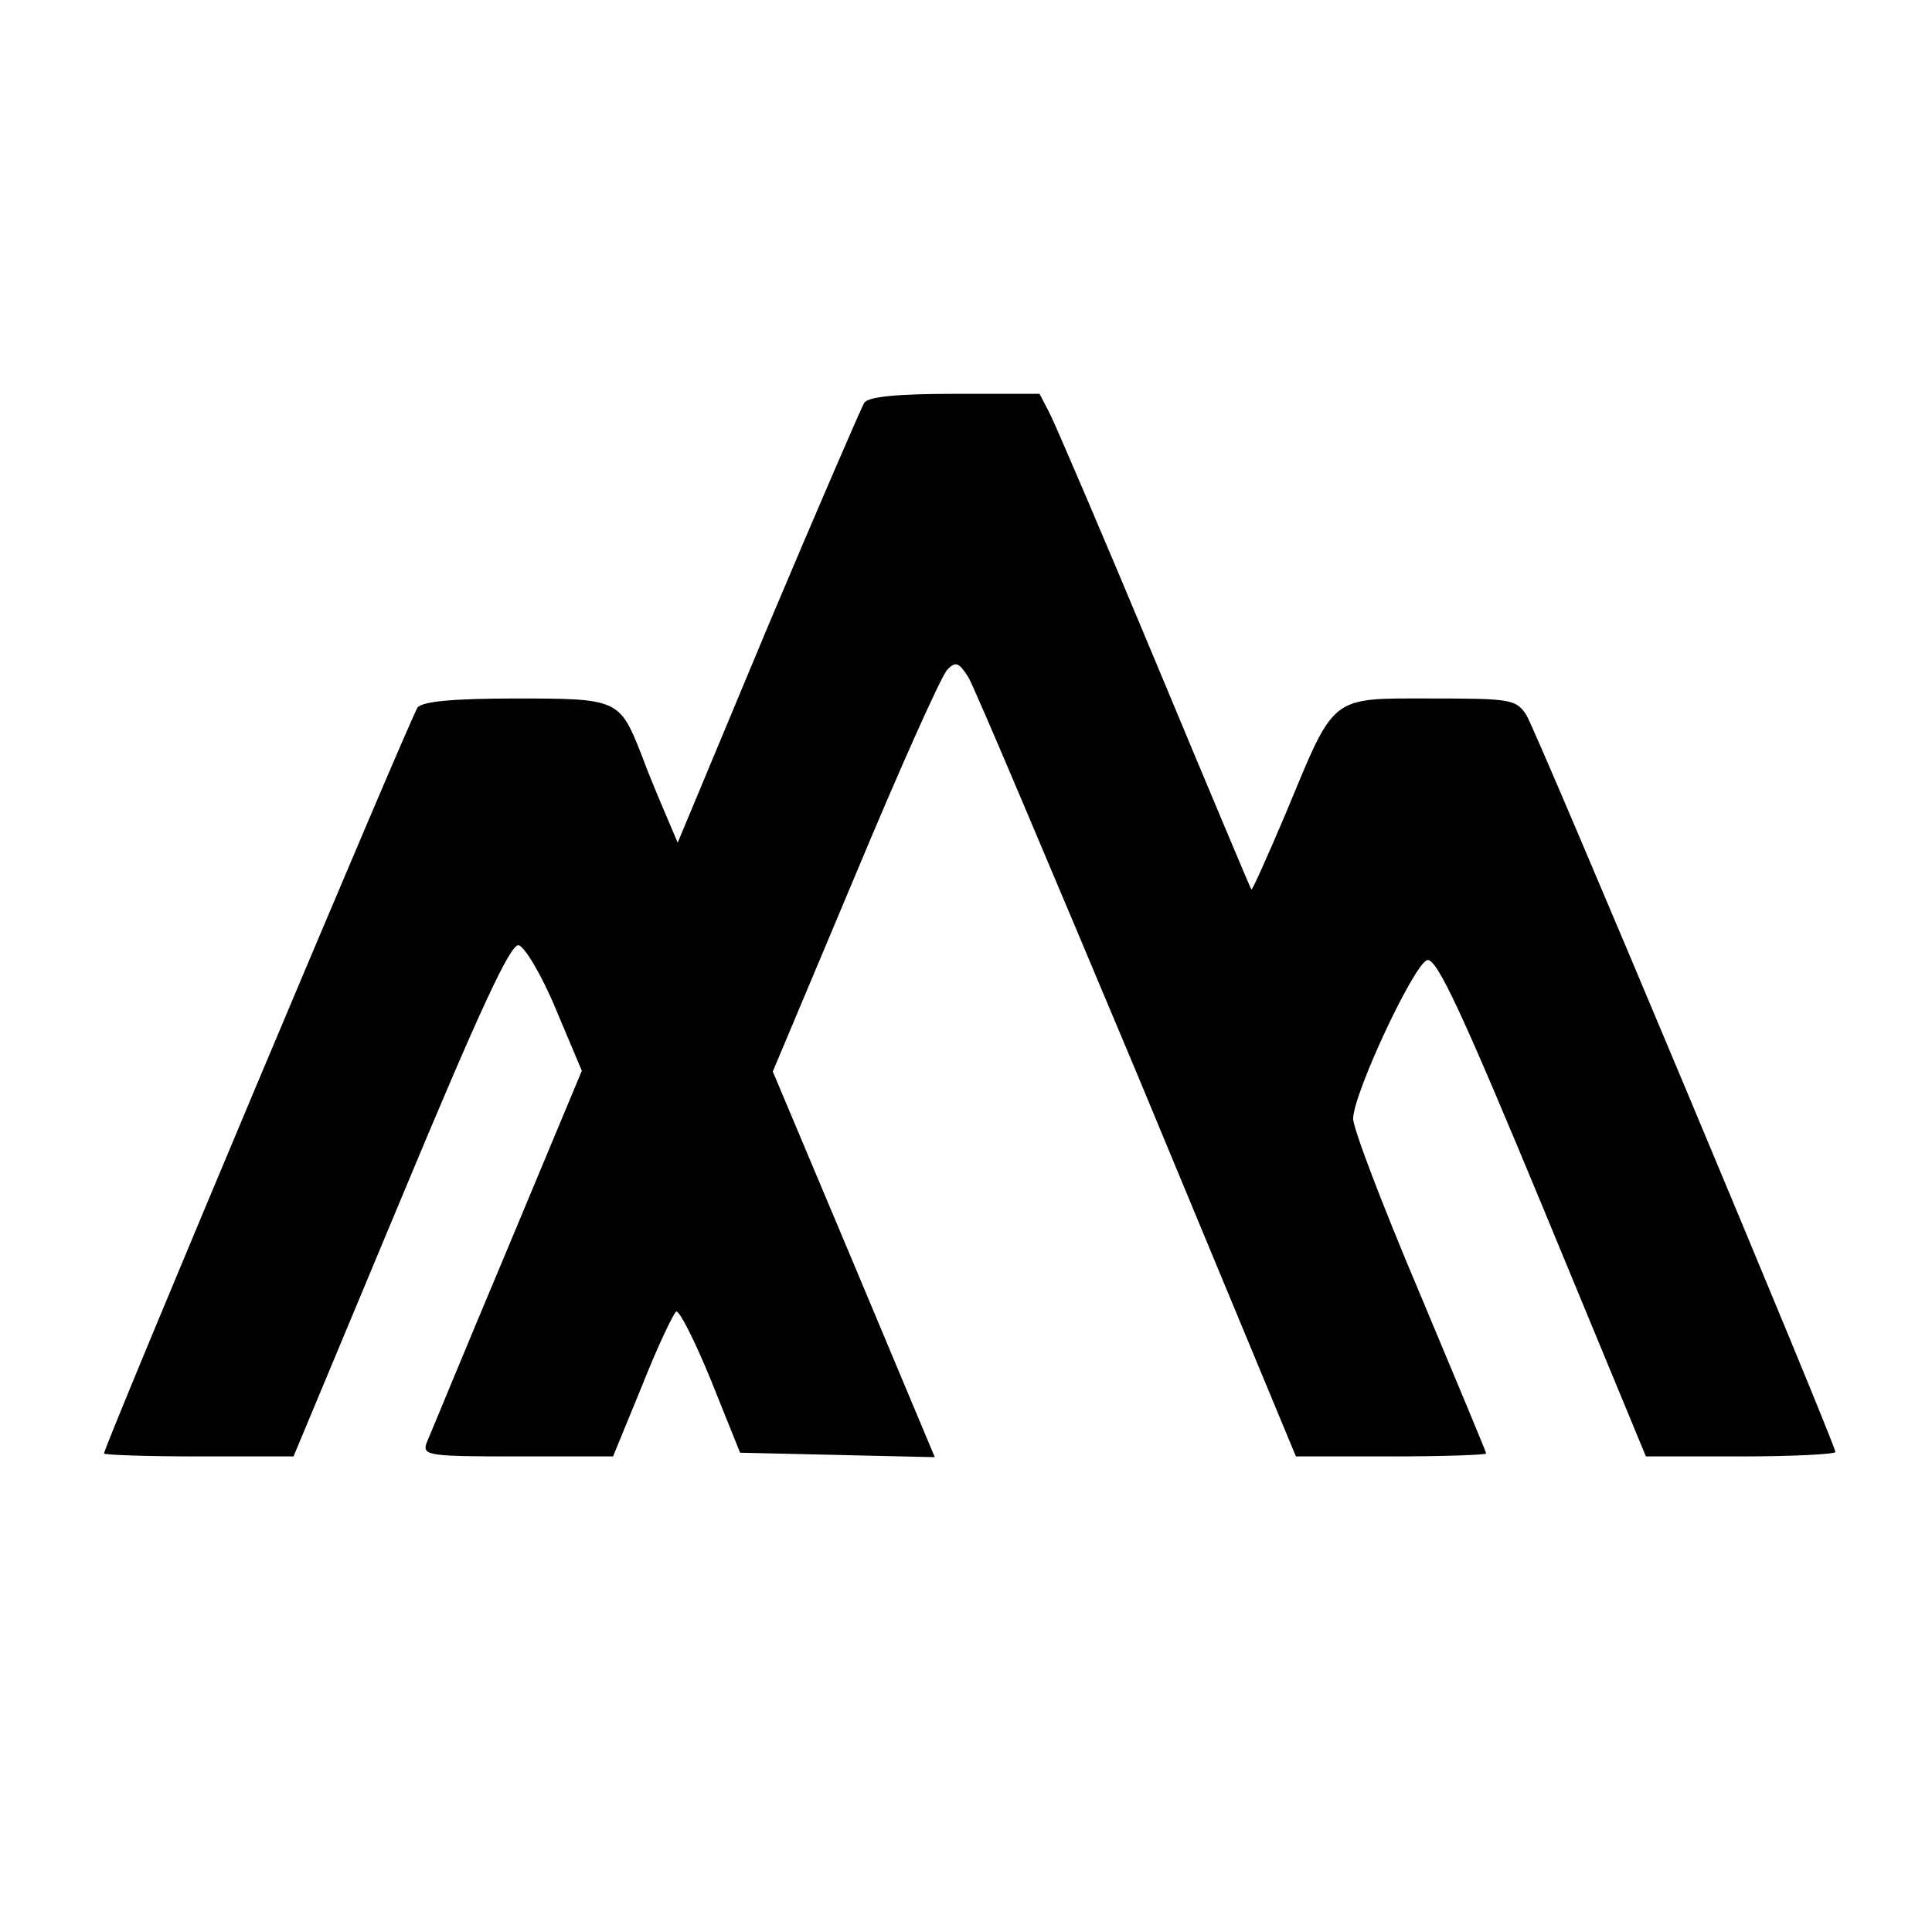 <?xml version="1.0" standalone="no"?>
<!DOCTYPE svg PUBLIC "-//W3C//DTD SVG 20010904//EN"
 "http://www.w3.org/TR/2001/REC-SVG-20010904/DTD/svg10.dtd">
<svg version="1.0" xmlns="http://www.w3.org/2000/svg"
 width="260pt" height="260pt" viewBox="0 0 260 260"
 preserveAspectRatio="xMidYMid meet">
<g transform="translate(0,260) scale(0.1,-0.1)"
fill="#000000" stroke="none">
<path d="M1163 2058 c-4 -7 -63 -143 -130 -302 l-121 -290 -17 40 c-9 21 -24
57 -32 79 -29 74 -32 75 -168 75 -86 0 -126 -4 -133 -12 -9 -12 -422 -994
-422 -1004 0 -2 57 -4 128 -4 l127 0 144 345 c107 257 148 345 159 343 8 -2
31 -40 50 -86 l35 -83 -101 -242 c-56 -133 -104 -250 -108 -259 -6 -17 4 -18
122 -18 l129 0 39 95 c21 53 42 97 46 100 4 2 25 -39 47 -93 l39 -97 131 -3
131 -3 -109 260 -109 259 111 264 c60 144 116 269 124 277 11 11 15 10 28 -10
8 -13 110 -255 228 -536 l213 -513 128 0 c70 0 128 2 128 4 0 2 -41 100 -90
217 -50 118 -90 223 -89 234 1 35 83 210 100 213 13 2 48 -74 155 -332 l139
-336 128 0 c70 0 127 3 127 6 0 11 -402 970 -416 992 -14 21 -21 22 -129 22
-136 0 -128 6 -194 -153 -25 -59 -46 -106 -47 -104 -1 1 -59 139 -129 307 -70
168 -134 317 -142 333 l-14 27 -114 0 c-80 0 -116 -4 -122 -12z"/>
</g>
</svg>
